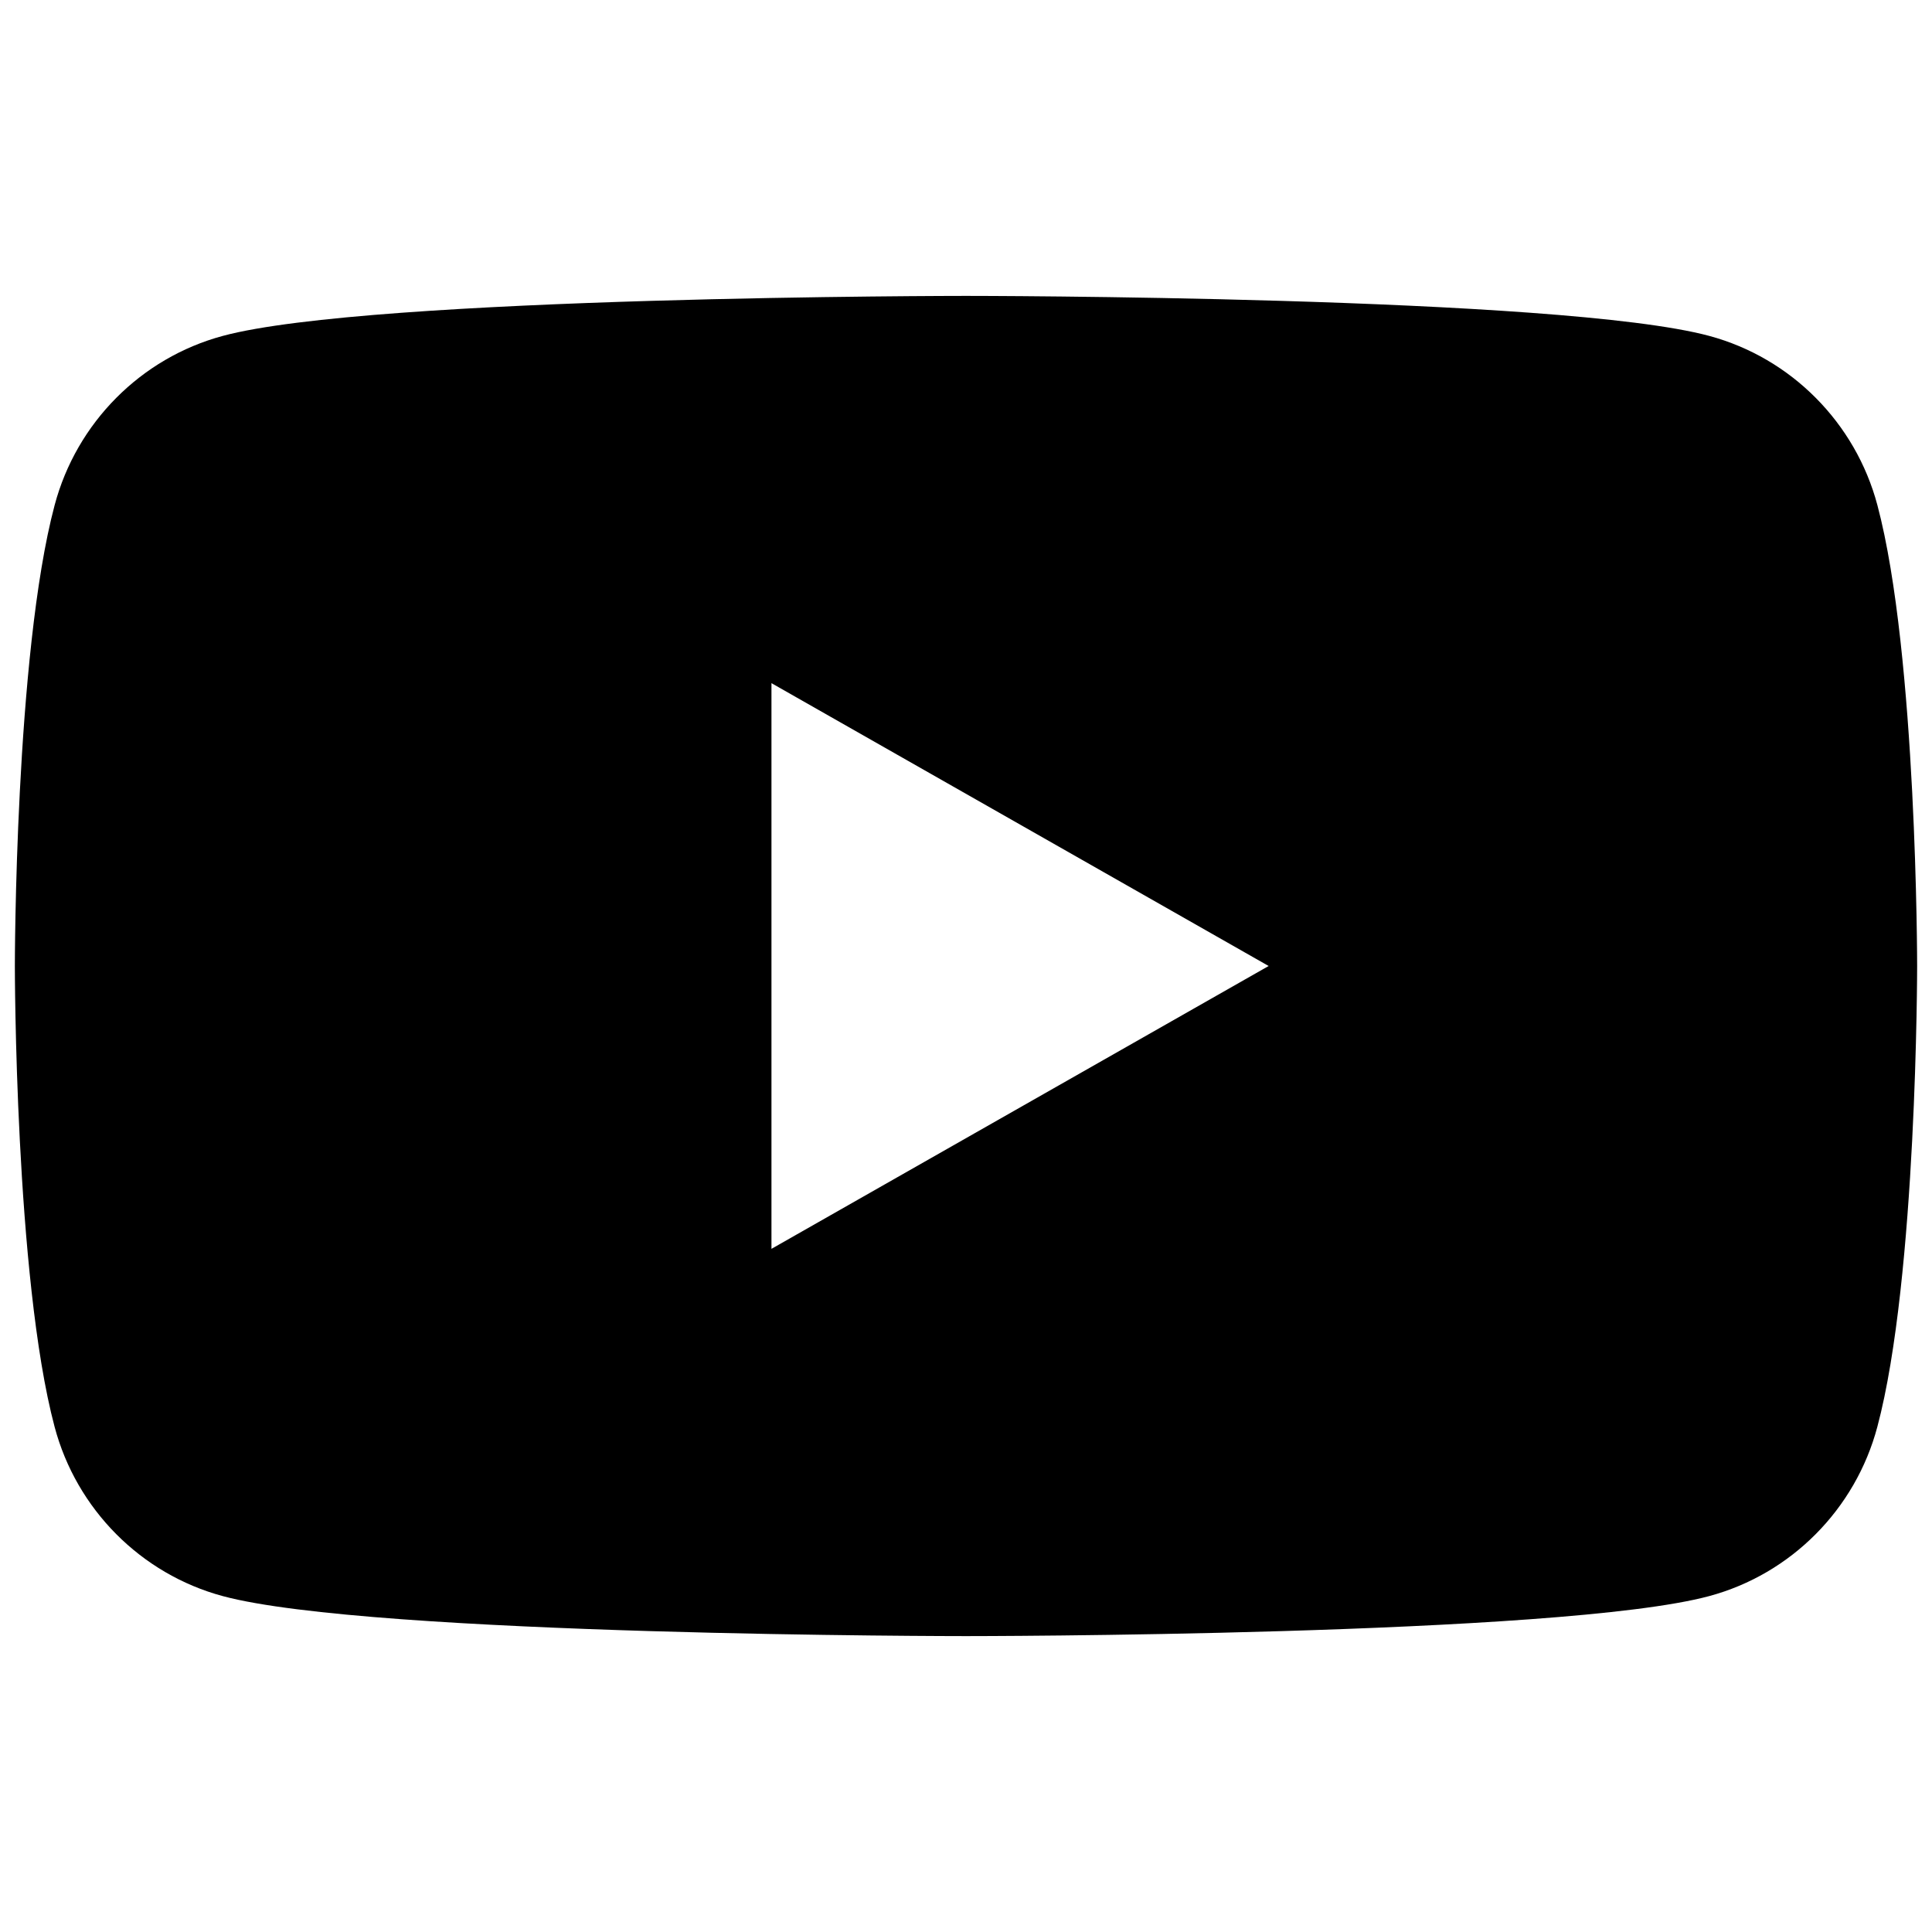 <?xml version="1.0" encoding="iso-8859-1"?>
<!-- Generator: Adobe Illustrator 21.0.0, SVG Export Plug-In . SVG Version: 6.00 Build 0)  -->
<svg version="1.1" id="Layer_1" xmlns="http://www.w3.org/2000/svg" xmlns:xlink="http://www.w3.org/1999/xlink" x="0px" y="0px"
	 viewBox="0 0 65 65" style="enable-background:new 0 0 65 65;" xml:space="preserve">
<path d="M63.163,16.996c-0.736-2.771-2.905-4.954-5.658-5.695C52.513,9.955,32.5,9.955,32.5,9.955s-20.013,0-25.004,1.346
	c-2.754,0.741-4.922,2.924-5.658,5.695C0.5,22.019,0.5,32.5,0.5,32.5s0,10.481,1.337,15.504c0.736,2.771,2.905,4.954,5.658,5.695
	c4.991,1.346,25.004,1.346,25.004,1.346s20.013,0,25.004-1.346c2.754-0.741,4.922-2.923,5.658-5.695
	C64.5,42.981,64.5,32.5,64.5,32.5S64.5,22.019,63.163,16.996z M25.955,42.016V22.984L42.682,32.5L25.955,42.016z"/>
<rect x="0" style="display:none;opacity:0.5;fill:#00FF00;" width="65" height="65"/>
</svg>
